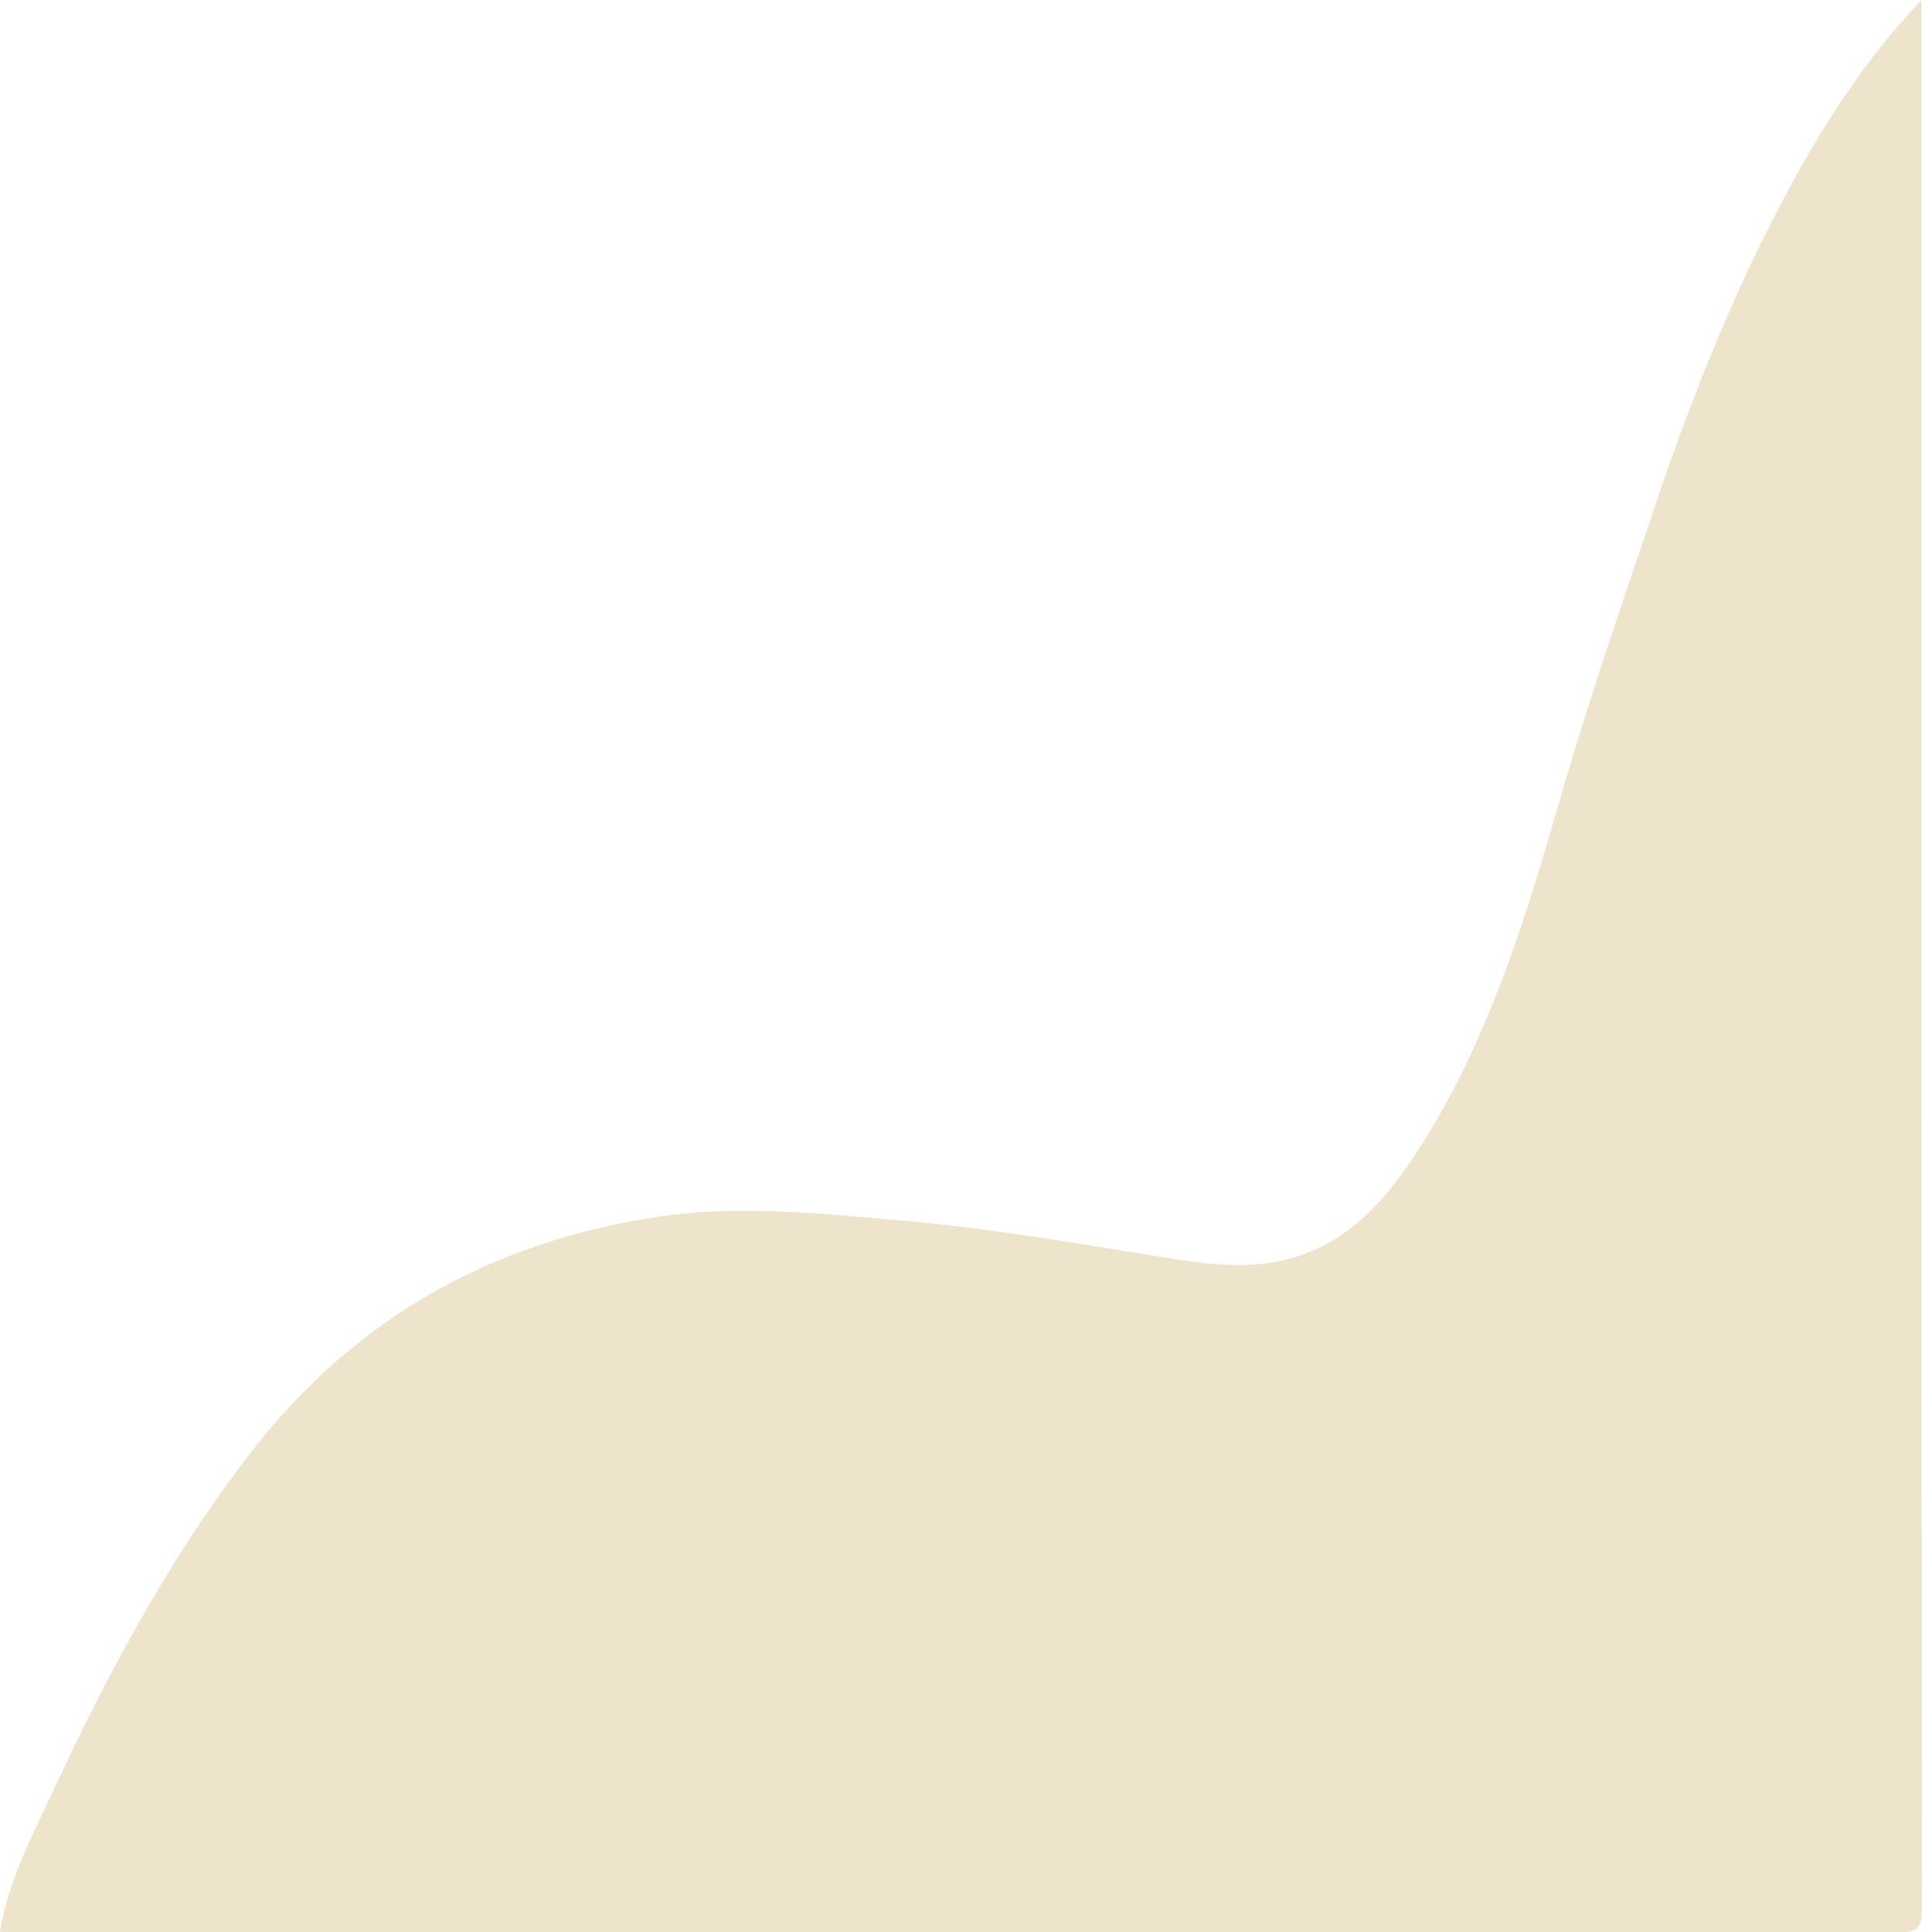 <?xml version="1.0" encoding="UTF-8" standalone="no"?><svg xmlns="http://www.w3.org/2000/svg" xmlns:xlink="http://www.w3.org/1999/xlink" fill="#000000" height="771.1" id="Text" preserveAspectRatio="xMidYMid meet" version="1.1" viewBox="116.5 114.4 767.0 771.1" width="767" x="0" xml:space="preserve" y="0" zoomAndPan="magnify"><g id="change1_1"><path d="M116.51,885.37c3.08-19.81,12.41-37.39,20.67-55.16c22.56-48.49,47.63-95.53,80.82-137.91 c40.72-52,94.31-81.73,158.72-91.99c32.87-5.24,65.99-1.78,99.12,1.11c35.13,3.06,69.68,9.04,104.4,14.64 c15.17,2.45,30.92,4.84,46.51,1.69c26.71-5.41,43.02-24.47,56.56-45.7c27.71-43.43,42.33-92.21,56.5-141.27 c11.04-38.22,24.21-75.84,36.85-113.59c13.77-41.12,29.67-81.42,49.76-119.91c15.59-29.87,33.42-58.31,56.86-82.85 c0,253.86-0.04,507.71,0.2,761.56c0.01,7.81-1.76,9.58-9.57,9.57C621.45,885.33,368.98,885.37,116.51,885.37z" fill="#eee3cb"/></g></svg>